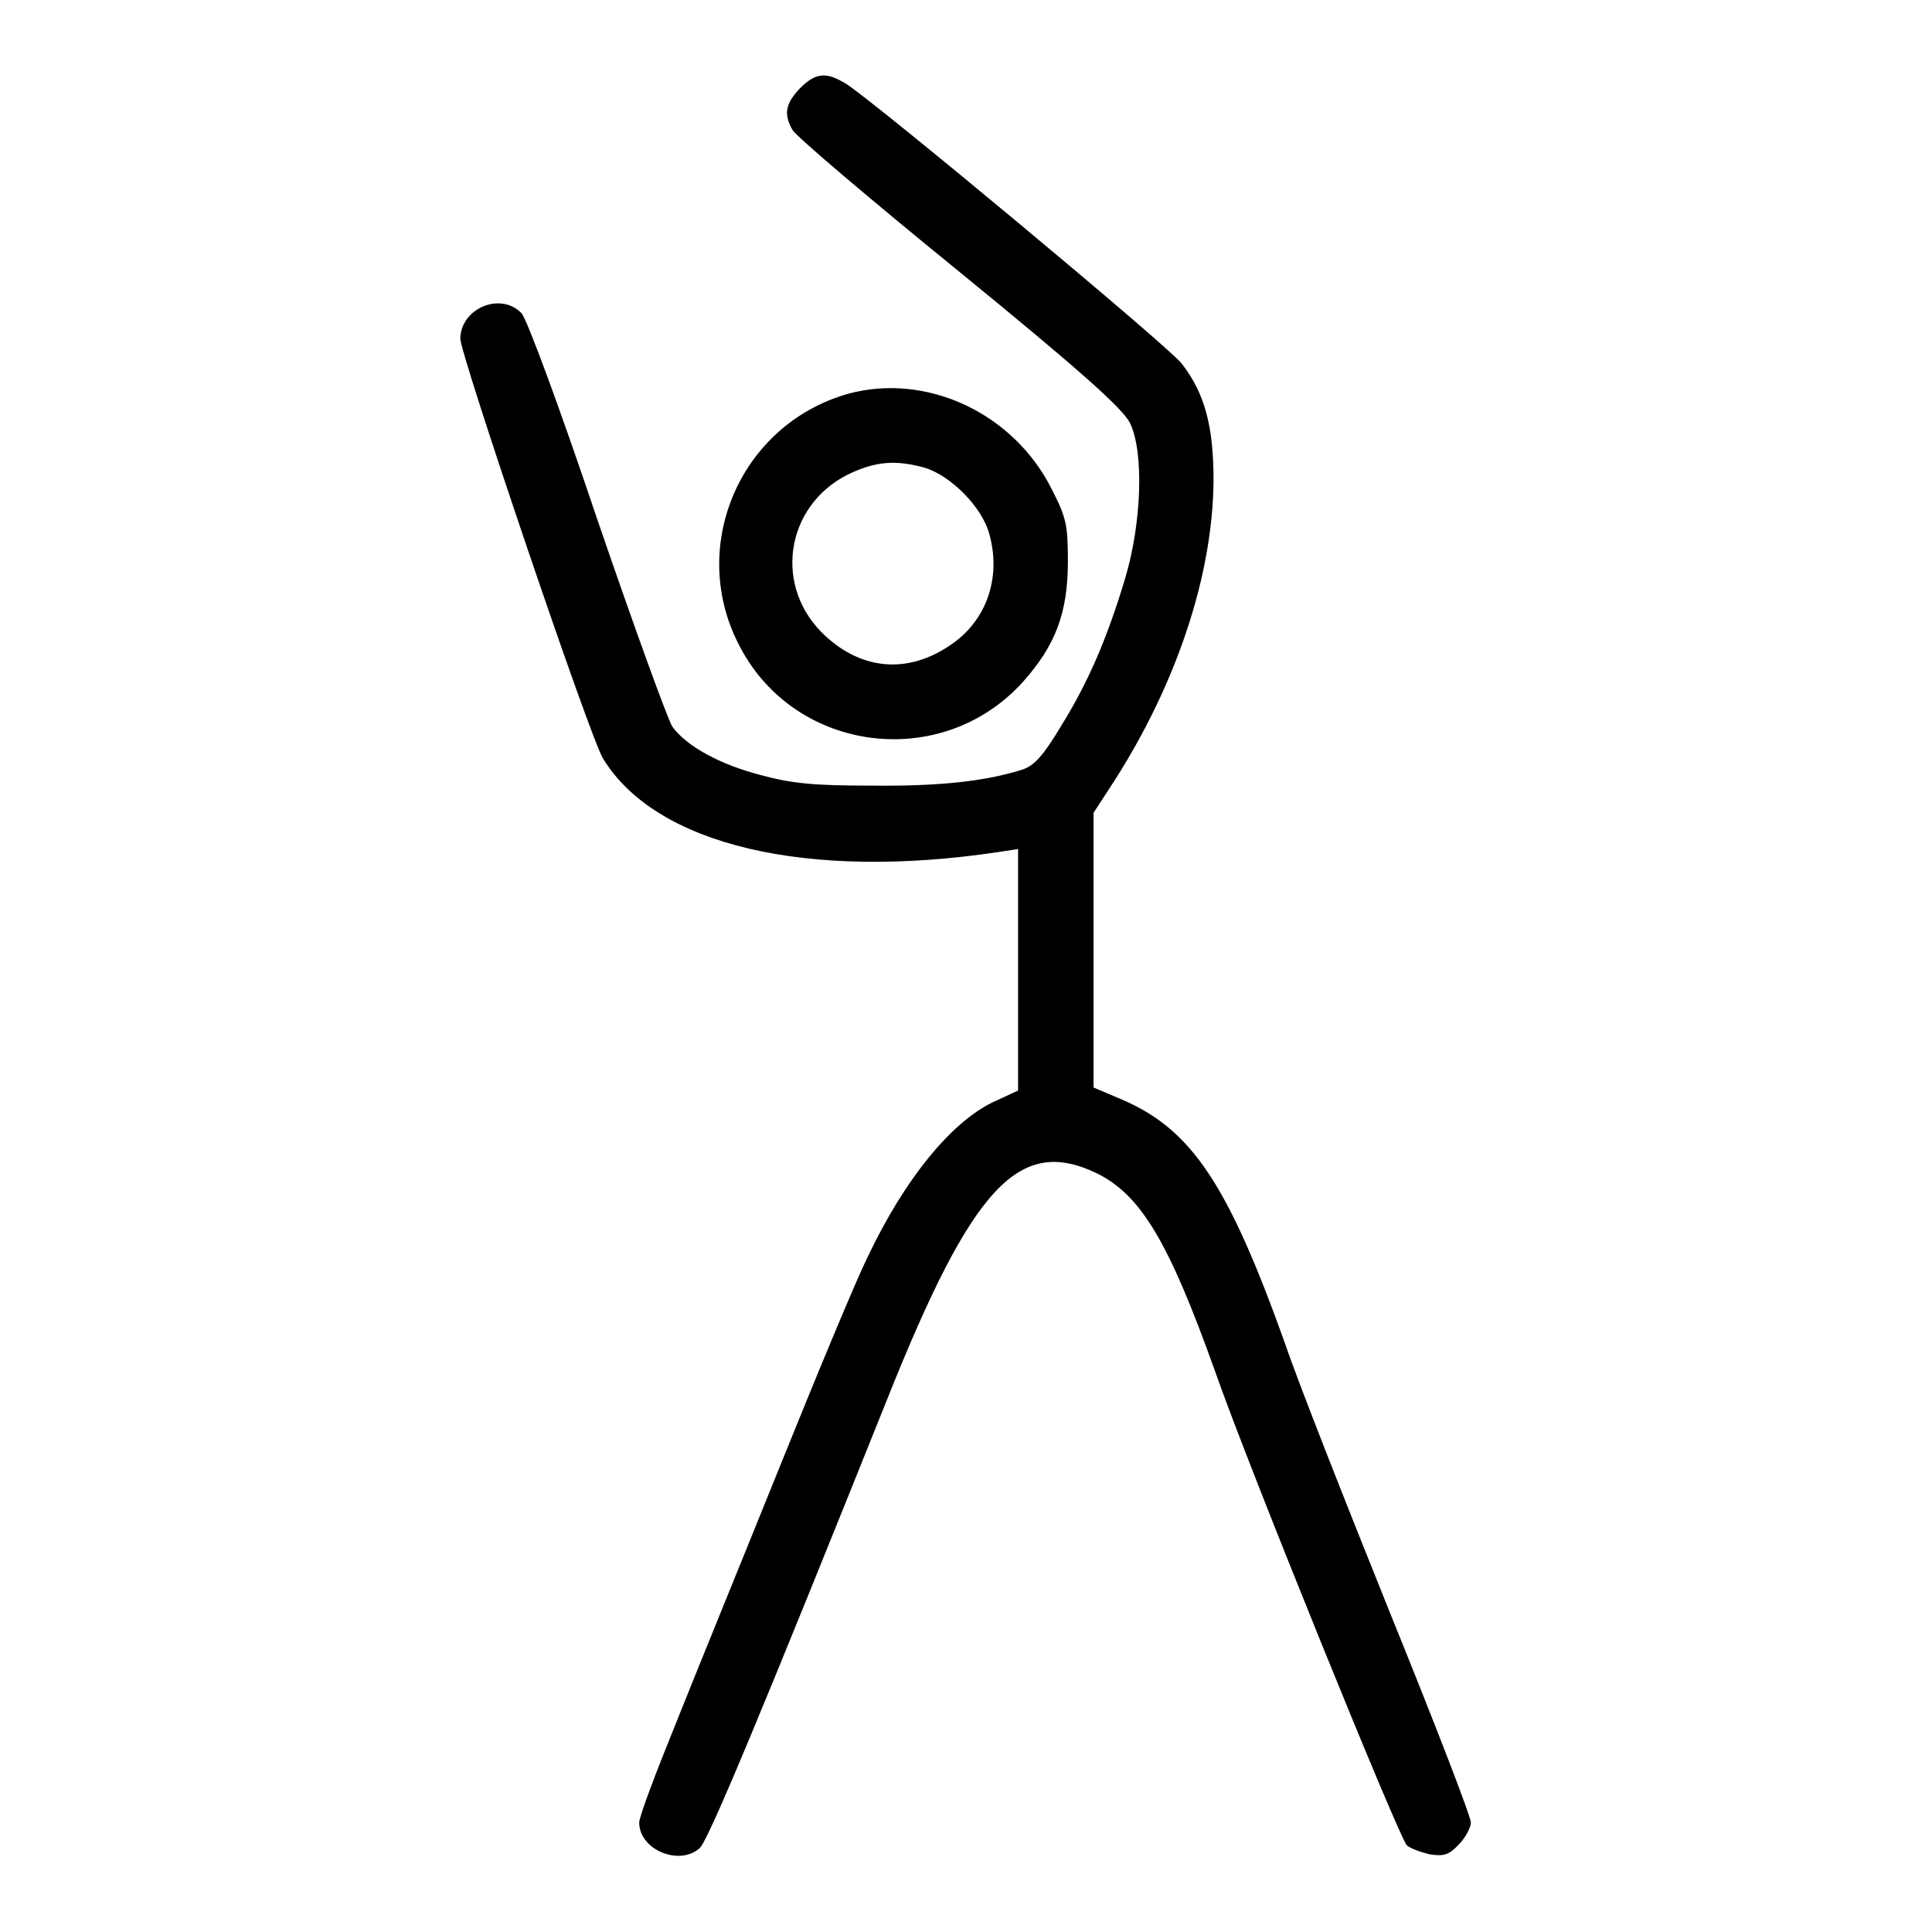 <?xml version="1.0" encoding="utf-8"?>
<!-- Svg Vector Icons : http://www.onlinewebfonts.com/icon -->
<!DOCTYPE svg PUBLIC "-//W3C//DTD SVG 1.1//EN" "http://www.w3.org/Graphics/SVG/1.1/DTD/svg11.dtd">
<svg version="1.1" xmlns="http://www.w3.org/2000/svg" xmlns:xlink="http://www.w3.org/1999/xlink" x="0px" y="0px" viewBox="0 0 256 256" enable-background="new 0 0 256 256" xml:space="preserve">
<g><g><g><path fill="#000000" d="M106,11.7c-1.9,2-2.2,3.4-1,5.5c0.4,0.8,10.3,9.2,22.1,18.8c16.3,13.3,21.6,18.1,22.6,20c1.9,3.8,1.6,13.2-0.6,20.6c-2.4,8-4.9,13.8-8.5,19.6c-2.4,4-3.6,5.3-5.2,5.8c-4.8,1.5-10.8,2.2-19.9,2.1c-7.9,0-10.6-0.3-14.7-1.4c-5.4-1.4-9.8-3.8-11.7-6.4c-0.6-0.9-5.1-13.3-10-27.6c-4.8-14.3-9.3-26.5-10-27.2c-2.8-2.9-8.1-0.6-8.1,3.4c0,2.1,17.2,52.9,18.9,55.6c7,11.5,27,16.2,52.4,12.4l2.6-0.4v16v16l-2.8,1.3c-5.8,2.5-12.2,10.3-17.2,20.9c-1.4,2.8-6.6,15.3-11.6,27.7c-5,12.4-11.3,27.8-13.8,34.1c-2.6,6.4-4.8,12.2-4.8,13c0,3.6,5.3,5.8,8,3.4c1.1-0.9,8.3-18.2,24.9-59.6c11.3-28.3,17.5-34.8,27.8-29.8c5.8,2.9,9.5,9.1,15.6,26.2c4.4,12.6,24.3,61.6,25.4,62.8c0.4,0.4,1.8,0.9,3,1.2c1.9,0.3,2.6,0.1,3.9-1.3c0.9-0.9,1.6-2.3,1.6-2.9c0-0.8-4.8-13.2-10.6-27.5c-5.8-14.4-12.2-30.6-14-35.9c-7.5-21-12.3-28.3-21.4-32.3l-4-1.7V126v-18.3l2.8-4.3c8.3-13,13-27.3,13.1-39.7c0-7.1-1.1-11.5-4.2-15.5c-1.4-2-40.8-34.8-44.5-37.1C109.5,9.5,108.1,9.6,106,11.7z"/><path fill="#000000" d="M112.3,52.2C98,56.3,91,72.6,98.1,85.8c7.4,14,26.7,16.4,37.4,4.6c4.3-4.8,6-9.1,6-16c0-4.8-0.2-5.8-2.1-9.5C134.4,54.8,122.8,49.3,112.3,52.2z M122.6,62c3.5,1.1,7.6,5.3,8.5,8.8c1.6,5.8-0.4,11.5-5.2,14.7c-5.6,3.8-11.6,3.3-16.5-1.2c-7-6.4-5.4-17.2,2.9-21.4C116,61.1,118.7,60.9,122.6,62z"/></g></g></g>
</svg>